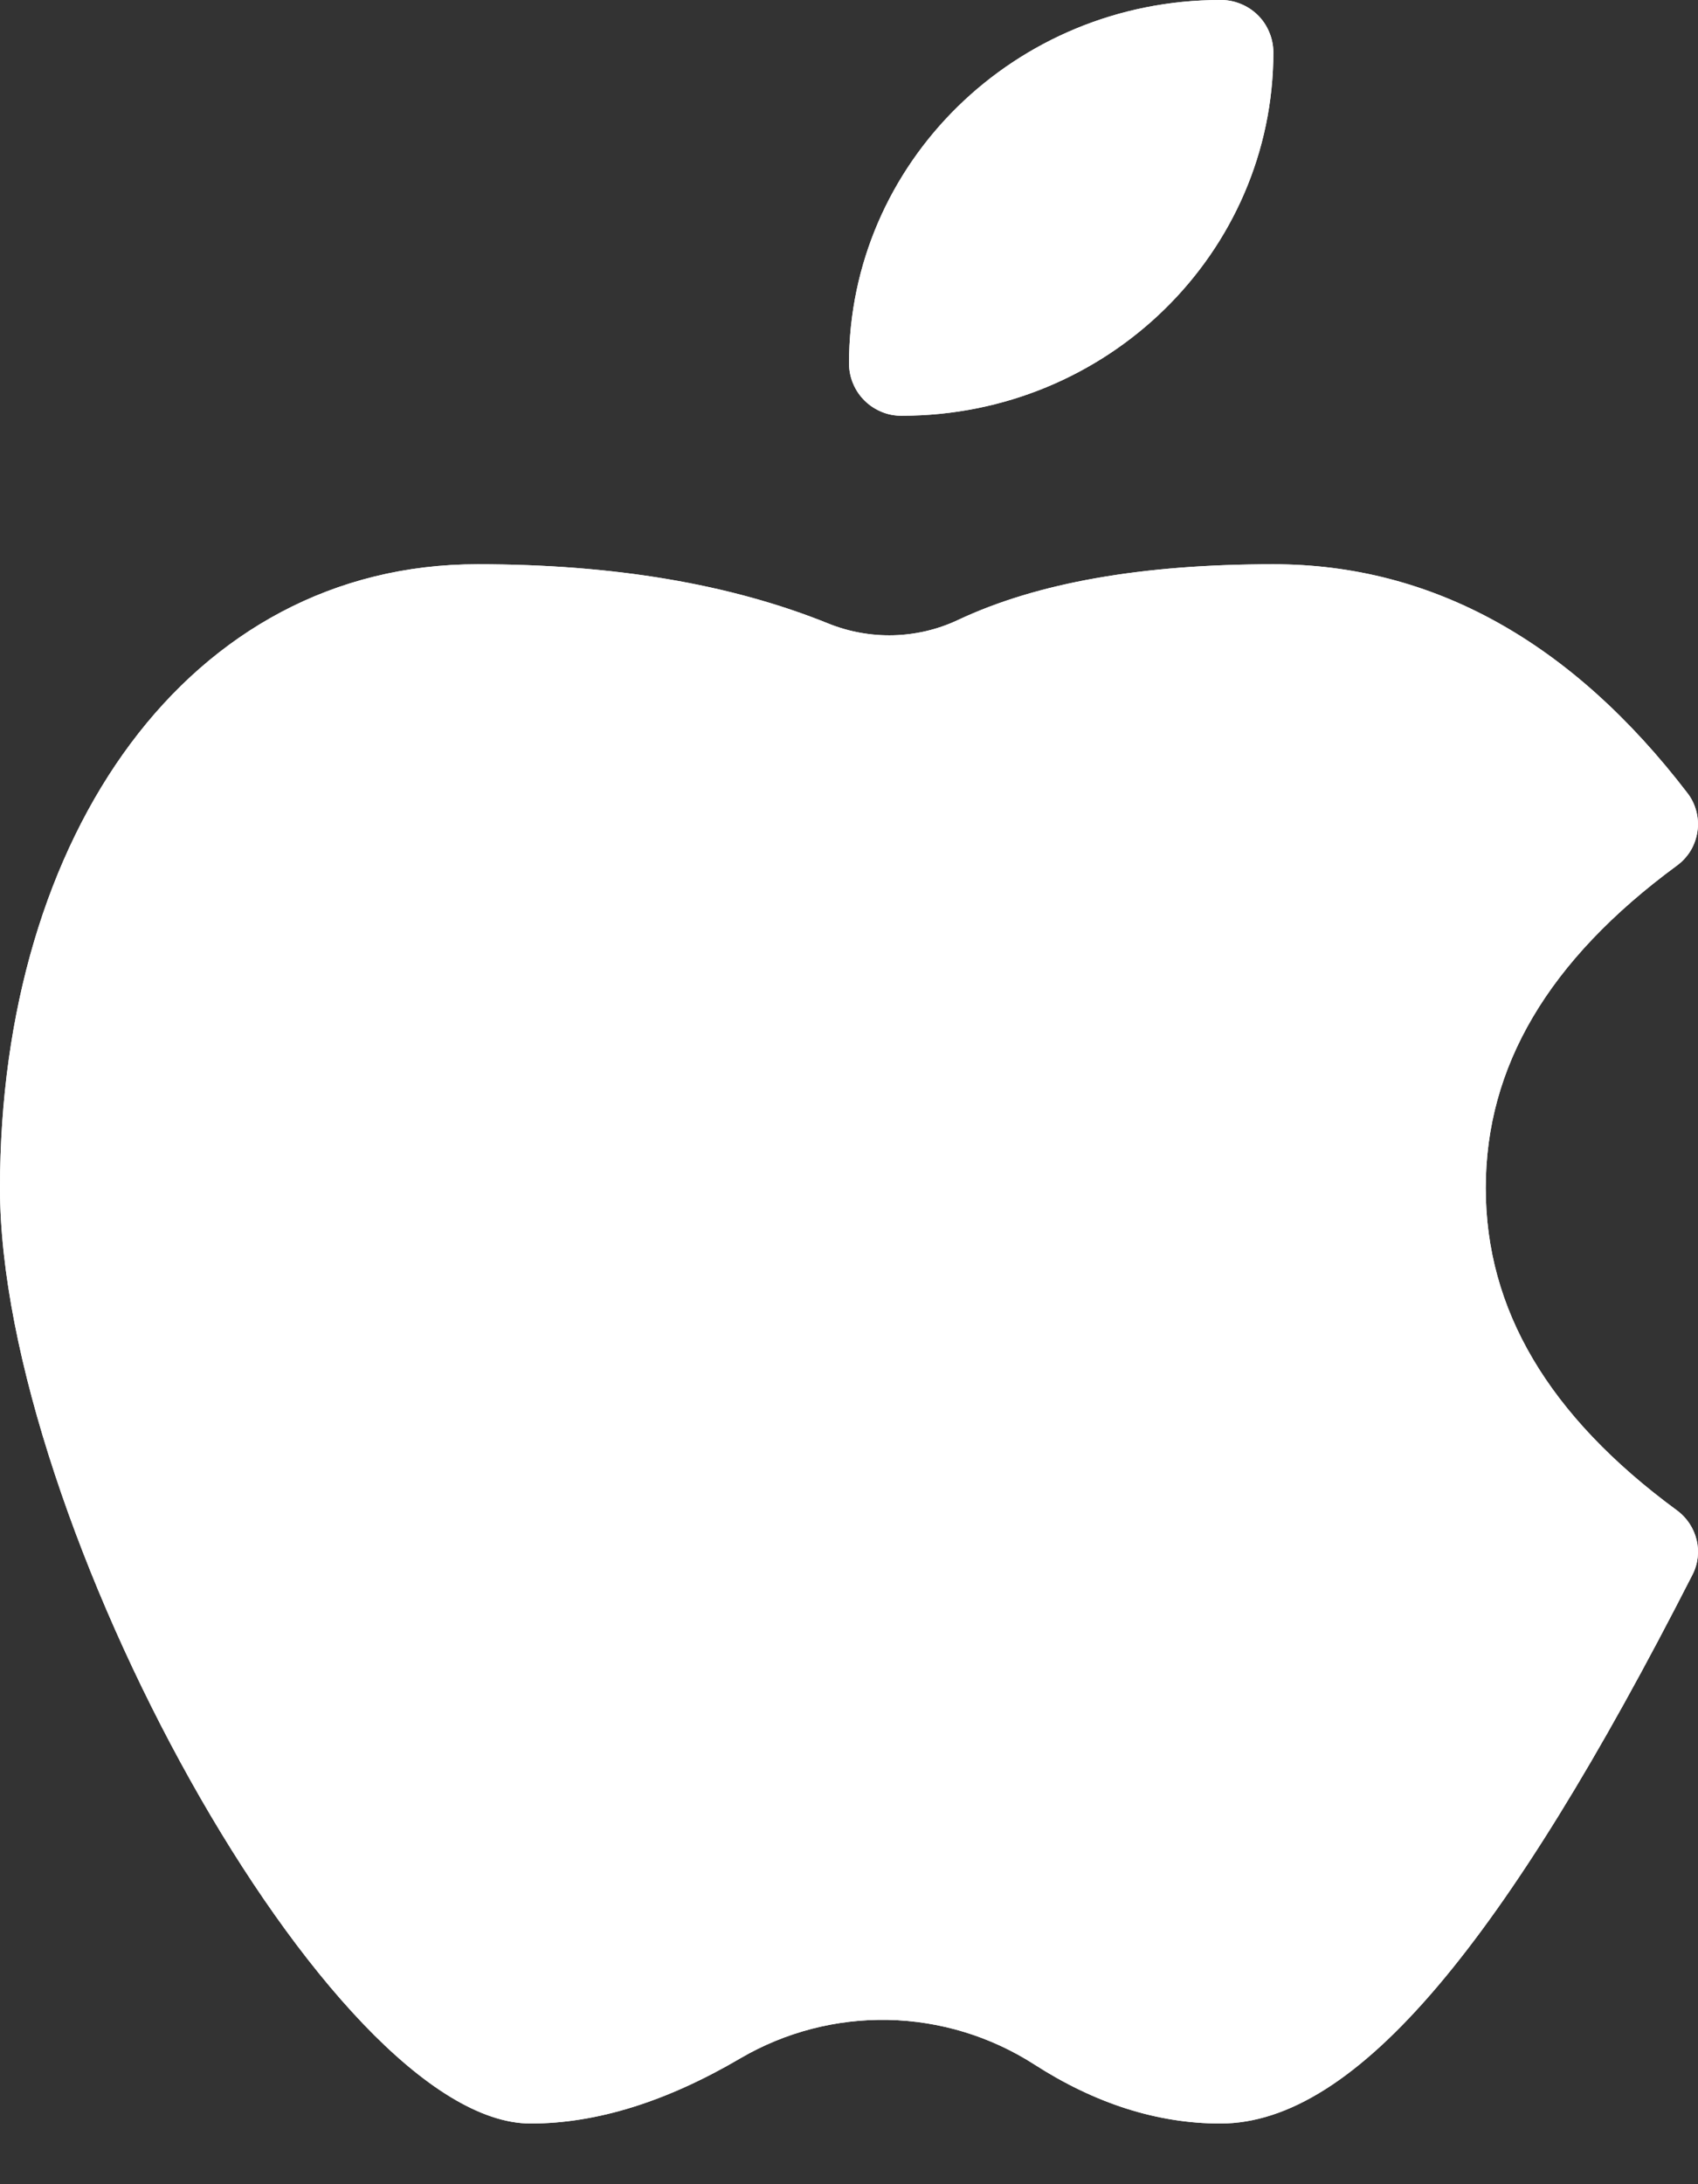 <svg width="14" height="18" viewBox="0 0 14 18" fill="none" xmlns="http://www.w3.org/2000/svg">
<rect x="0" y="0" width="14" height="18" fill="#333333" stroke="none"/>
<path d="M7.437 3.426C7.381 3.427 7.324 3.417 7.271 3.395C7.219 3.374 7.171 3.343 7.13 3.303C7.089 3.263 7.057 3.216 7.035 3.164C7.012 3.111 7.001 3.055 7 2.998C7 1.342 8.372 3.96064e-05 10.061 3.96064e-05C10.118 -0.001 10.175 0.01 10.227 0.031C10.28 0.052 10.328 0.083 10.369 0.123C10.41 0.163 10.442 0.21 10.464 0.263C10.487 0.315 10.498 0.371 10.499 0.428C10.499 2.085 9.128 3.426 7.437 3.426Z" fill="white"/>
<path d="M7.437 3.426C7.381 3.427 7.324 3.417 7.271 3.395C7.219 3.374 7.171 3.343 7.13 3.303C7.089 3.263 7.057 3.216 7.035 3.164C7.012 3.111 7.001 3.055 7 2.998C7 1.342 8.372 3.96064e-05 10.061 3.96064e-05C10.118 -0.001 10.175 0.01 10.227 0.031C10.28 0.052 10.328 0.083 10.369 0.123C10.41 0.163 10.442 0.21 10.464 0.263C10.486 0.315 10.498 0.371 10.499 0.428C10.499 2.085 9.128 3.426 7.437 3.426ZM13.825 12.446C13.994 12.569 14.049 12.796 13.953 12.98C12.413 15.997 11.185 17.5 10.062 17.5C9.54 17.5 9.026 17.334 8.526 17.012C8.167 16.782 7.751 16.655 7.324 16.646C6.897 16.637 6.476 16.746 6.107 16.961C5.501 17.317 4.923 17.5 4.375 17.5C2.724 17.5 0 12.522 0 9.791C0 6.874 1.562 4.65 3.937 4.65C5.055 4.65 6.02 4.811 6.831 5.139C7.174 5.277 7.562 5.267 7.897 5.11C8.555 4.8 9.423 4.65 10.499 4.65C11.813 4.65 12.96 5.292 13.912 6.534C13.947 6.579 13.972 6.631 13.986 6.685C14 6.74 14.004 6.797 13.995 6.853C13.987 6.909 13.968 6.962 13.939 7.011C13.909 7.059 13.871 7.101 13.825 7.134C12.762 7.916 12.25 8.792 12.25 9.791C12.25 10.788 12.762 11.665 13.825 12.446Z" fill="white"/>
<path d="M13.825 12.446C13.994 12.57 14.049 12.796 13.953 12.98C12.413 15.997 11.185 17.5 10.062 17.5C9.54 17.5 9.026 17.334 8.526 17.012C8.167 16.782 7.751 16.655 7.324 16.646C6.897 16.637 6.476 16.746 6.107 16.961C5.501 17.317 4.923 17.5 4.375 17.5C2.724 17.5 0 12.522 0 9.791C0 6.874 1.562 4.65 3.937 4.65C5.055 4.65 6.02 4.811 6.831 5.139C7.174 5.277 7.562 5.268 7.897 5.11C8.555 4.8 9.423 4.65 10.499 4.65C11.813 4.65 12.96 5.292 13.912 6.535C13.947 6.579 13.972 6.631 13.986 6.685C14 6.74 14.004 6.797 13.995 6.853C13.987 6.909 13.968 6.962 13.939 7.011C13.909 7.059 13.871 7.101 13.825 7.134C12.762 7.916 12.25 8.792 12.25 9.791C12.25 10.788 12.762 11.665 13.825 12.446Z" fill="white"/>
</svg>
